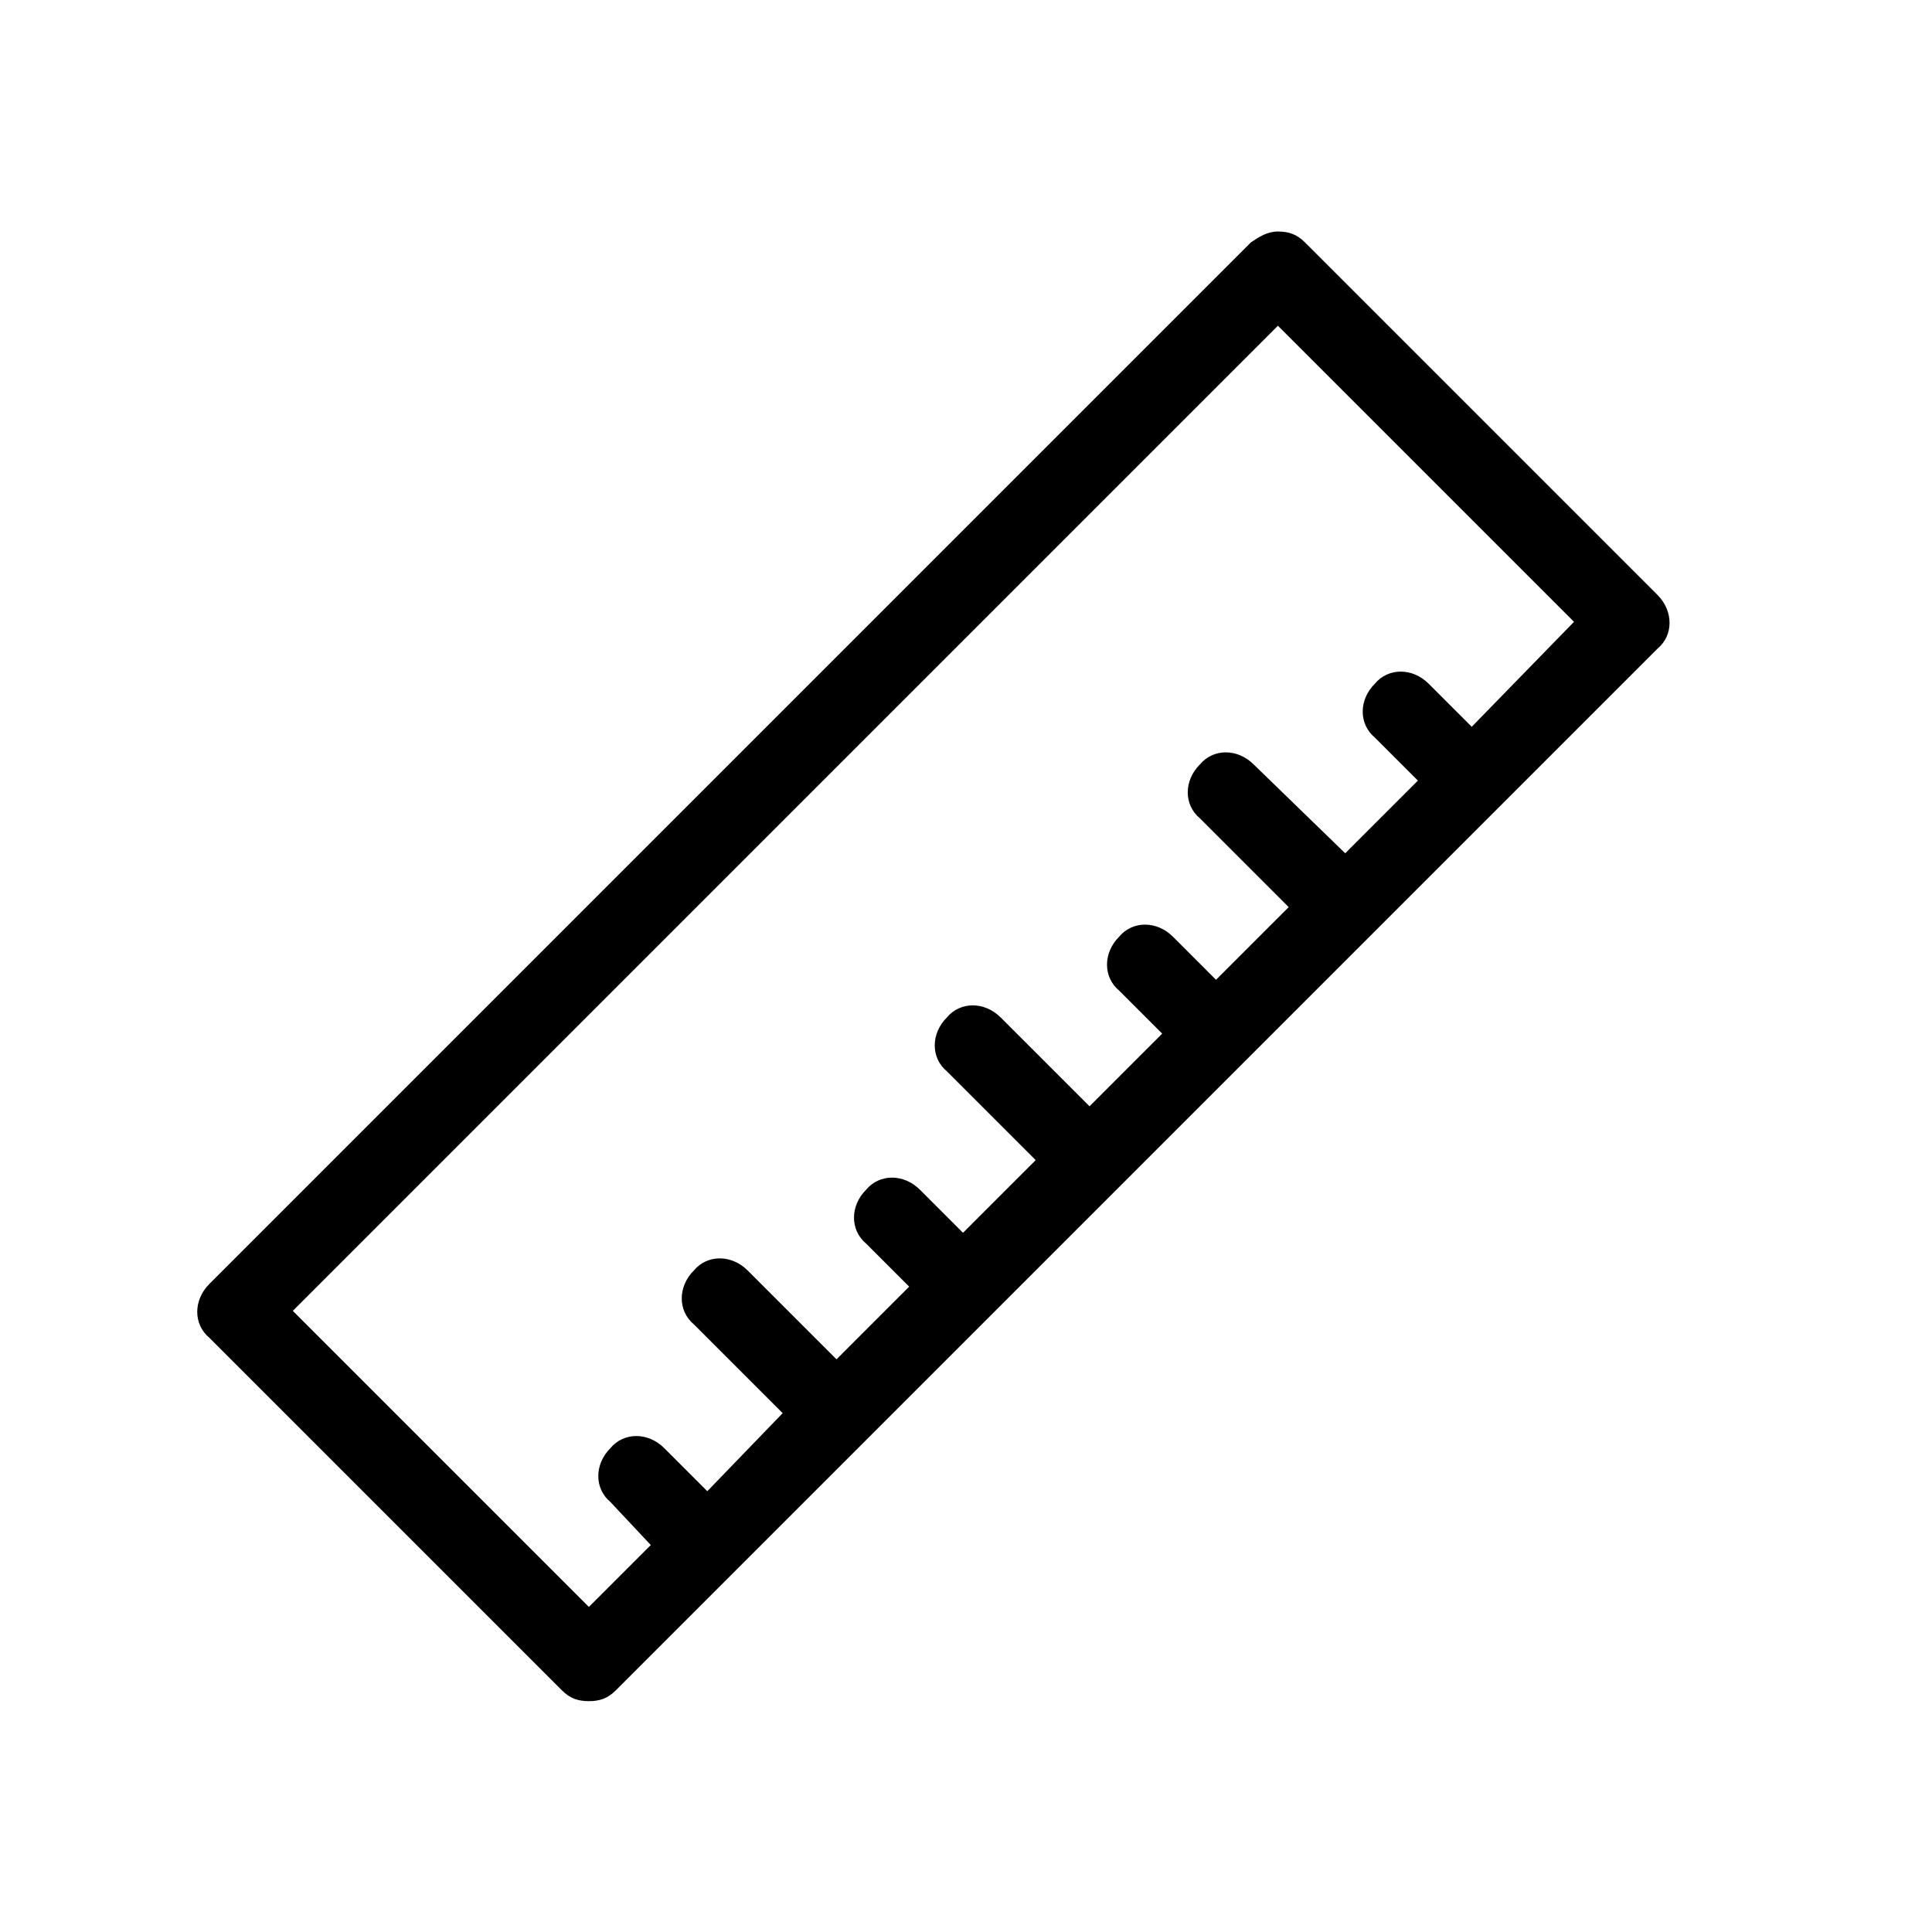 <svg xmlns="http://www.w3.org/2000/svg" xmlns:xlink="http://www.w3.org/1999/xlink" width="800" viewBox="0 0 600 600" height="800" preserveAspectRatio="xMidYMid meet"><rect x="-60" width="720" fill="rgb(100%, 100%, 100%)" y="-60" height="720" fill-opacity="1"></rect><rect x="-60" width="720" fill="rgb(100%, 100%, 100%)" y="-60" height="720" fill-opacity="1"></rect><rect x="-60" width="720" fill="rgb(100%, 100%, 100%)" y="-60" height="720" fill-opacity="1"></rect><path fill="rgb(0%, 0%, 0%)" d="M 514.734 184.75 L 405.23 75.246 C 402.723 72.738 400.215 71.902 396.871 71.902 C 393.527 71.902 391.02 73.574 388.512 75.246 L 65.016 398.742 C 60 403.758 60 411.281 65.016 415.461 L 174.52 524.965 C 177.027 527.473 179.535 528.309 182.879 528.309 C 186.223 528.309 188.73 527.473 191.238 524.965 L 514.734 201.469 C 519.75 197.289 519.75 189.766 514.734 184.75 Z M 457.059 225.711 L 443.684 212.336 C 438.668 207.32 431.145 207.32 426.965 212.336 C 421.949 217.352 421.949 224.875 426.965 229.055 L 440.34 242.426 L 417.77 264.996 L 389.348 237.414 C 384.332 232.398 376.809 232.398 372.629 237.414 C 367.613 242.426 367.613 249.949 372.629 254.129 L 400.215 281.715 L 377.645 304.285 L 364.27 290.91 C 359.254 285.895 351.73 285.895 347.551 290.91 C 342.539 295.926 342.539 303.449 347.551 307.629 L 360.926 321.004 L 338.359 343.574 L 310.773 315.988 C 305.758 310.973 298.234 310.973 294.055 315.988 C 289.039 321.004 289.039 328.527 294.055 332.707 L 321.641 360.289 L 299.07 382.859 L 285.695 369.484 C 280.68 364.469 273.156 364.469 268.977 369.484 C 263.961 374.5 263.961 382.023 268.977 386.203 L 282.352 399.578 L 259.781 422.148 L 232.195 394.562 C 227.184 389.547 219.66 389.547 215.48 394.562 C 210.465 399.578 210.465 407.102 215.48 411.281 L 243.062 438.867 L 219.66 463.109 L 206.285 449.734 C 201.27 444.719 193.746 444.719 189.566 449.734 C 184.551 454.75 184.551 462.273 189.566 466.453 L 202.105 479.824 L 182.879 499.051 L 90.93 407.102 L 396.871 101.16 L 488.82 193.109 Z M 457.059 225.711 " fill-opacity="1" fill-rule="nonzero"></path></svg>